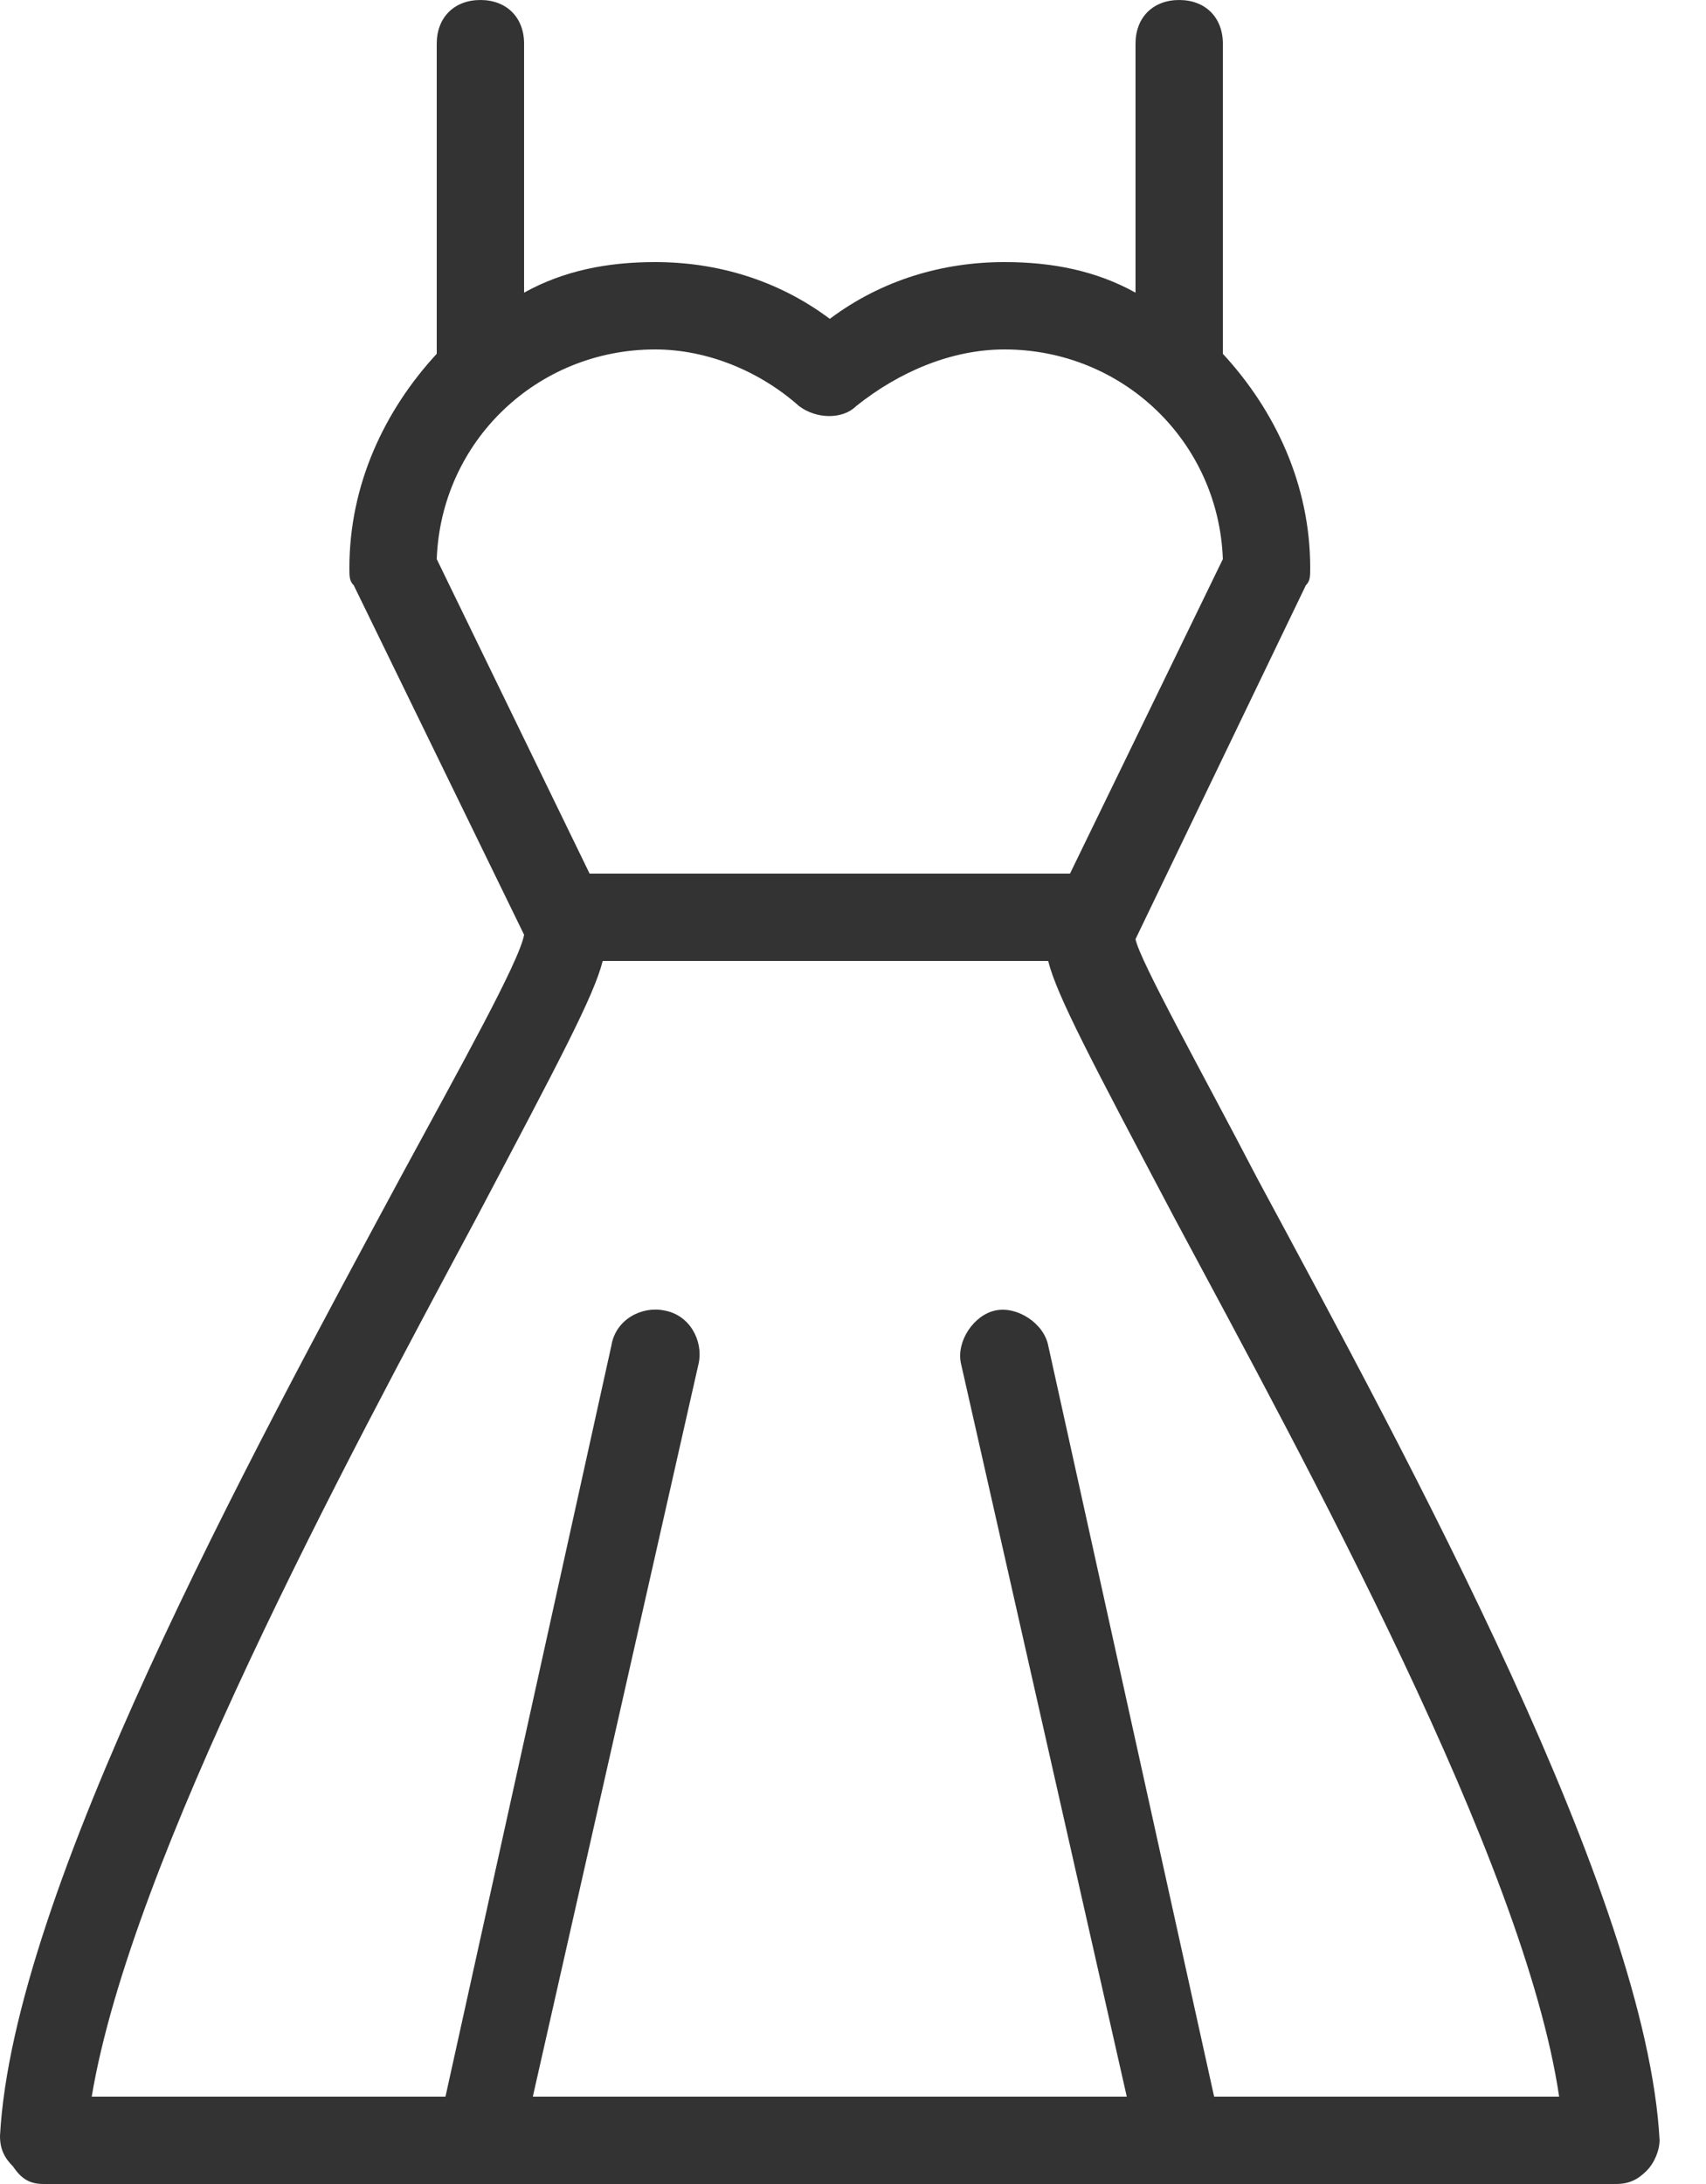 <svg width="25" height="32" viewBox="0 0 25 32" fill="none" xmlns="http://www.w3.org/2000/svg">
    <rect width="44.264" height="44" fill="white"/>
    <path d="M16.64 13.76C16.64 13.696 16.64 13.696 16.64 13.76L19.136 8.576C19.2 8.512 19.2 8.448 19.2 8.32C19.2 7.104 18.688 6.016 17.92 5.184V0.64C17.92 0.256 17.664 0 17.28 0C16.896 0 16.64 0.256 16.64 0.64V4.288C16.064 3.968 15.424 3.84 14.72 3.84C13.824 3.84 12.928 4.096 12.16 4.672C11.392 4.096 10.496 3.84 9.6 3.84C8.896 3.84 8.256 3.968 7.68 4.288V0.64C7.68 0.256 7.424 0 7.04 0C6.656 0 6.4 0.256 6.4 0.64V5.184C5.632 6.016 5.12 7.104 5.12 8.32C5.12 8.448 5.12 8.512 5.184 8.576L7.68 13.696C7.616 14.08 6.72 15.68 5.888 17.216C3.648 21.376 0.192 27.712 0 31.296C0 31.488 0.064 31.616 0.192 31.744C0.32 31.936 0.448 32 0.64 32H23.68C23.872 32 24 31.936 24.128 31.808C24.256 31.68 24.32 31.488 24.32 31.36C24.128 27.776 20.672 21.44 18.432 17.28C17.6 15.68 16.704 14.08 16.64 13.76ZM6.4 8.192C6.464 6.464 7.872 5.12 9.6 5.12C10.368 5.12 11.136 5.44 11.712 5.952C11.968 6.144 12.352 6.144 12.544 5.952C13.184 5.44 13.952 5.12 14.72 5.12C16.448 5.12 17.856 6.464 17.92 8.192L15.68 12.8H8.64L6.4 8.192ZM17.792 30.72L15.36 19.712C15.296 19.392 14.912 19.136 14.592 19.2C14.272 19.264 14.016 19.648 14.08 19.968L16.512 30.72H7.808L10.24 19.968C10.304 19.648 10.112 19.264 9.728 19.2C9.408 19.136 9.024 19.328 8.96 19.712L6.528 30.72H1.344C1.92 27.264 5.056 21.44 6.976 17.856C8.192 15.552 8.704 14.592 8.832 14.08H15.36C15.488 14.592 16 15.552 17.216 17.856C19.136 21.44 22.336 27.264 22.848 30.72H17.792Z" fill="#333333"/>
</svg>
